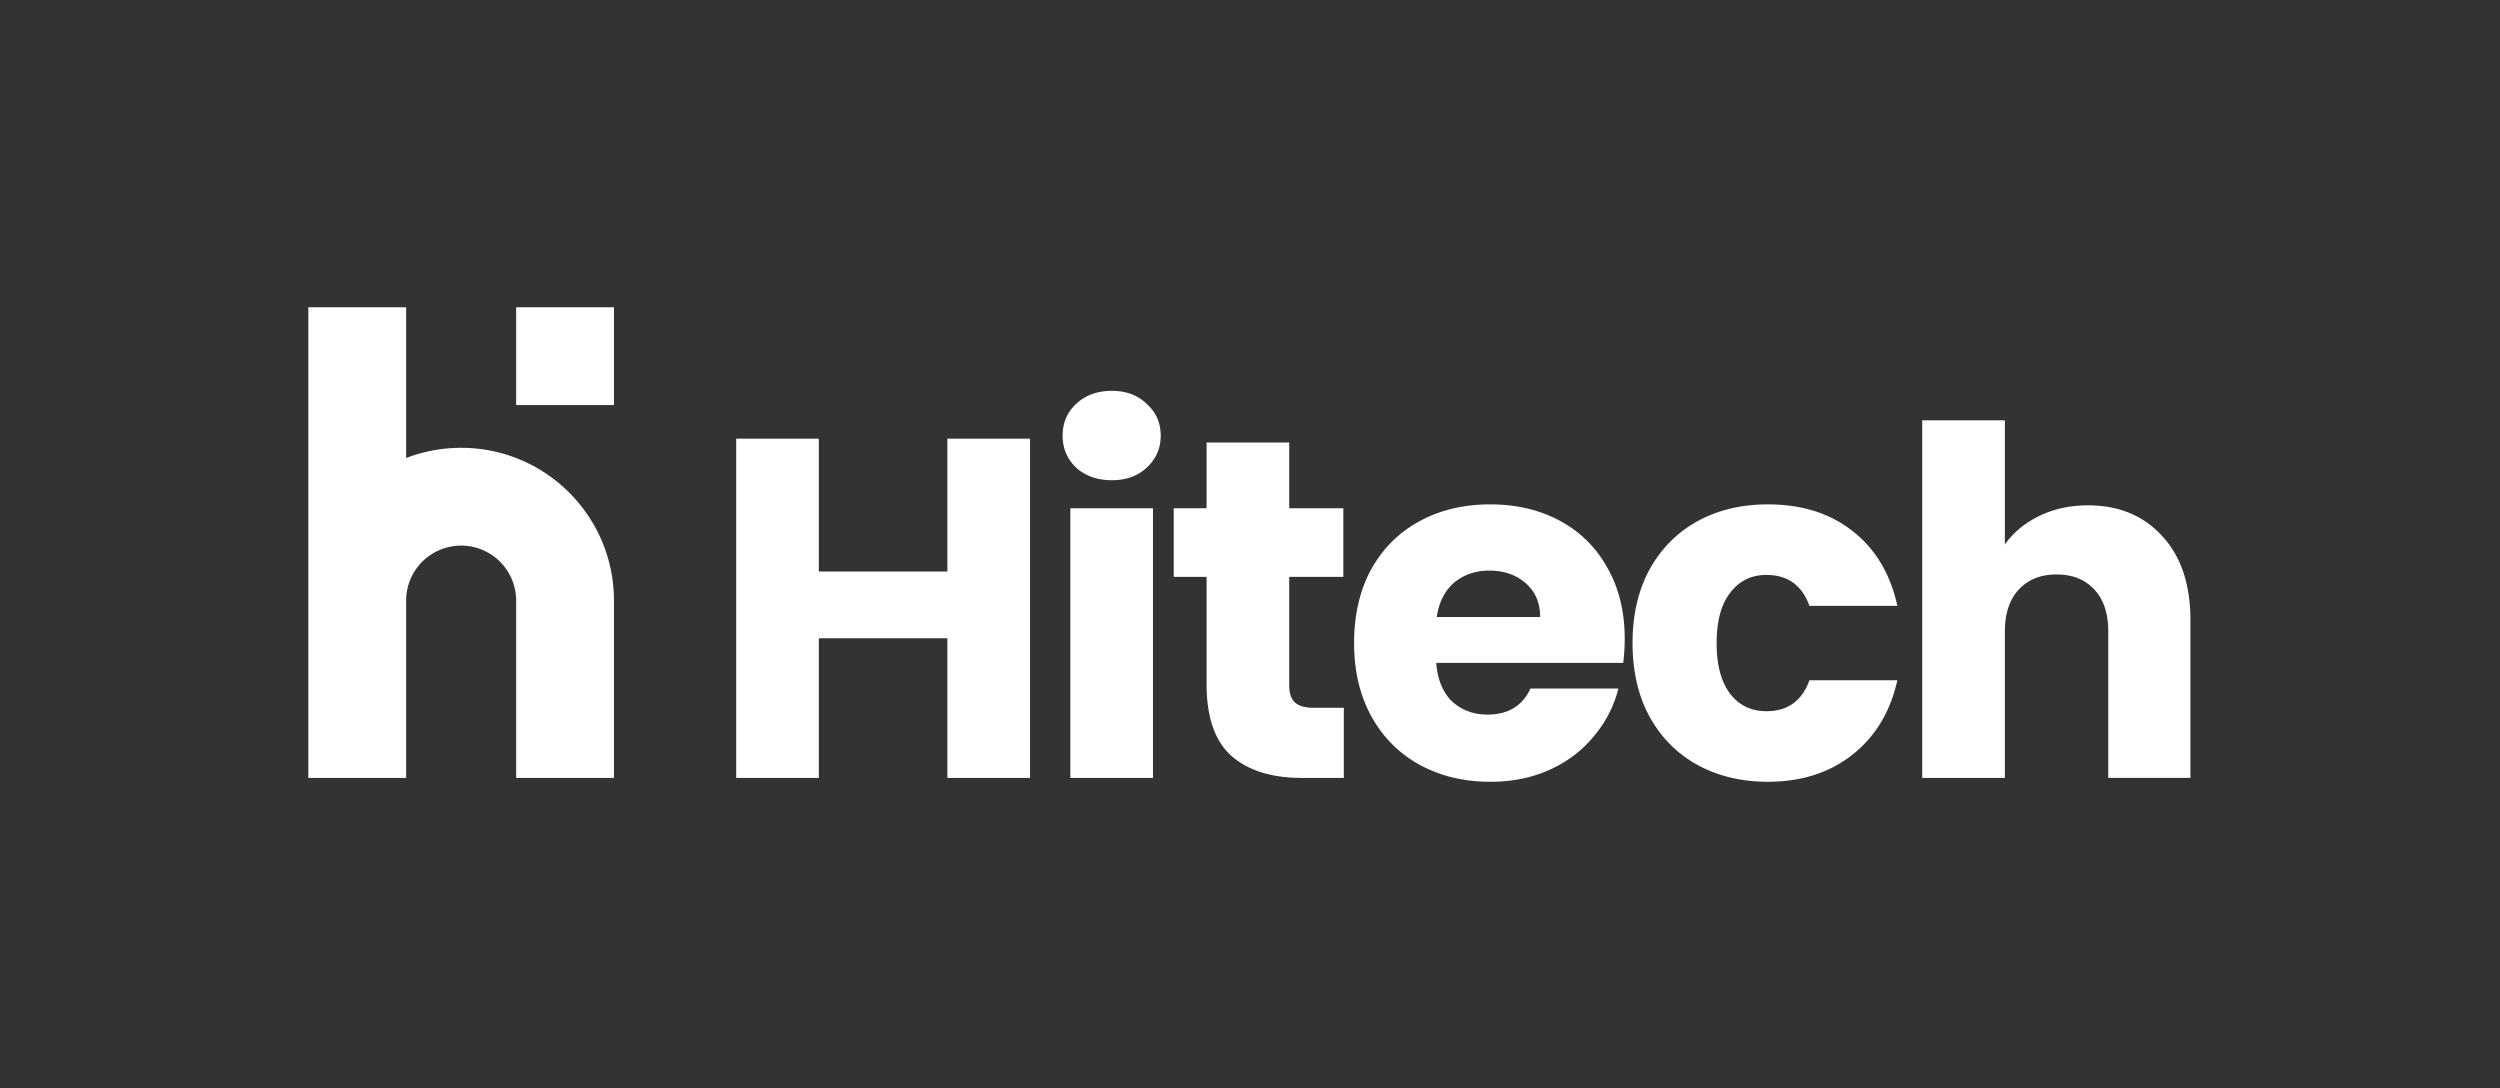 <svg xmlns="http://www.w3.org/2000/svg" width="409" height="178" fill="none"><rect width="100%" height="100%" fill="#333333" stroke="none"/><path fill="#fff" d="M168.511 71.765v55.5h-13.519v-22.848h-21.03v22.848h-13.519v-55.5h13.519v21.741h21.03v-21.74h13.519zm13.396 6.799c-2.372 0-4.322-.685-5.85-2.055-1.476-1.423-2.214-3.162-2.214-5.218 0-2.108.738-3.848 2.214-5.218 1.528-1.423 3.478-2.134 5.85-2.134 2.319 0 4.217.711 5.692 2.134 1.529 1.37 2.293 3.11 2.293 5.218 0 2.056-.764 3.795-2.293 5.218-1.475 1.37-3.373 2.055-5.692 2.055zm6.72 4.586v44.115h-13.519V83.15h13.519zm31.222 32.651v11.464h-6.878c-4.902 0-8.723-1.186-11.463-3.558-2.741-2.425-4.111-6.351-4.111-11.78v-17.55h-5.376V83.15h5.376V72.398h13.519V83.15h8.854v11.226h-8.854v17.709c0 1.318.316 2.267.948 2.846.633.58 1.687.87 3.163.87h4.822zm45.953-11.305c0 1.265-.079 2.582-.237 3.953h-30.596c.211 2.74 1.081 4.848 2.609 6.324 1.581 1.423 3.505 2.135 5.771 2.135 3.374 0 5.719-1.423 7.037-4.269h14.388a19.494 19.494 0 0 1-4.032 7.826c-1.897 2.32-4.295 4.138-7.194 5.456-2.899 1.317-6.14 1.976-9.724 1.976-4.322 0-8.17-.922-11.543-2.767-3.373-1.845-6.008-4.48-7.906-7.906-1.897-3.426-2.846-7.431-2.846-12.017 0-4.585.923-8.59 2.767-12.017 1.898-3.426 4.533-6.061 7.906-7.906 3.373-1.844 7.247-2.767 11.622-2.767 4.269 0 8.064.896 11.384 2.688 3.321 1.792 5.903 4.349 7.748 7.669 1.897 3.32 2.846 7.194 2.846 11.622zm-13.835-3.558c0-2.32-.791-4.164-2.372-5.534s-3.558-2.056-5.929-2.056c-2.267 0-4.19.66-5.772 1.977-1.528 1.317-2.477 3.188-2.846 5.613h16.919zm15.117 4.269c0-4.585.922-8.59 2.767-12.017 1.897-3.426 4.506-6.061 7.827-7.906 3.373-1.844 7.22-2.767 11.542-2.767 5.534 0 10.146 1.45 13.835 4.349 3.743 2.898 6.193 6.983 7.353 12.254h-14.389c-1.212-3.374-3.557-5.06-7.036-5.06-2.477 0-4.454.975-5.929 2.925-1.476 1.897-2.214 4.638-2.214 8.222 0 3.584.738 6.351 2.214 8.301 1.475 1.898 3.452 2.846 5.929 2.846 3.479 0 5.824-1.686 7.036-5.059h14.389c-1.16 5.165-3.61 9.223-7.353 12.175-3.742 2.951-8.353 4.427-13.835 4.427-4.322 0-8.169-.922-11.542-2.767-3.321-1.845-5.93-4.48-7.827-7.906-1.845-3.426-2.767-7.431-2.767-12.017zm74.51-22.532c5.06 0 9.118 1.687 12.175 5.06 3.057 3.32 4.586 7.906 4.586 13.756v25.774h-13.44V103.31c0-2.952-.765-5.245-2.293-6.878-1.529-1.634-3.584-2.451-6.167-2.451-2.582 0-4.638.817-6.166 2.45-1.529 1.635-2.293 3.927-2.293 6.879v23.955h-13.519V68.761h13.519V89.08c1.37-1.95 3.241-3.505 5.613-4.664 2.372-1.16 5.034-1.74 7.985-1.74zM50.443 98.254v-47.99h16v24.67a24.94 24.94 0 0 1 9-1.67c13.808 0 25 11.194 25 25v29.001h-16v-29a9 9 0 0 0-18-.007v29.007h-16v-29.01zm34-31.989v-16h16v16h-16z"/></svg>